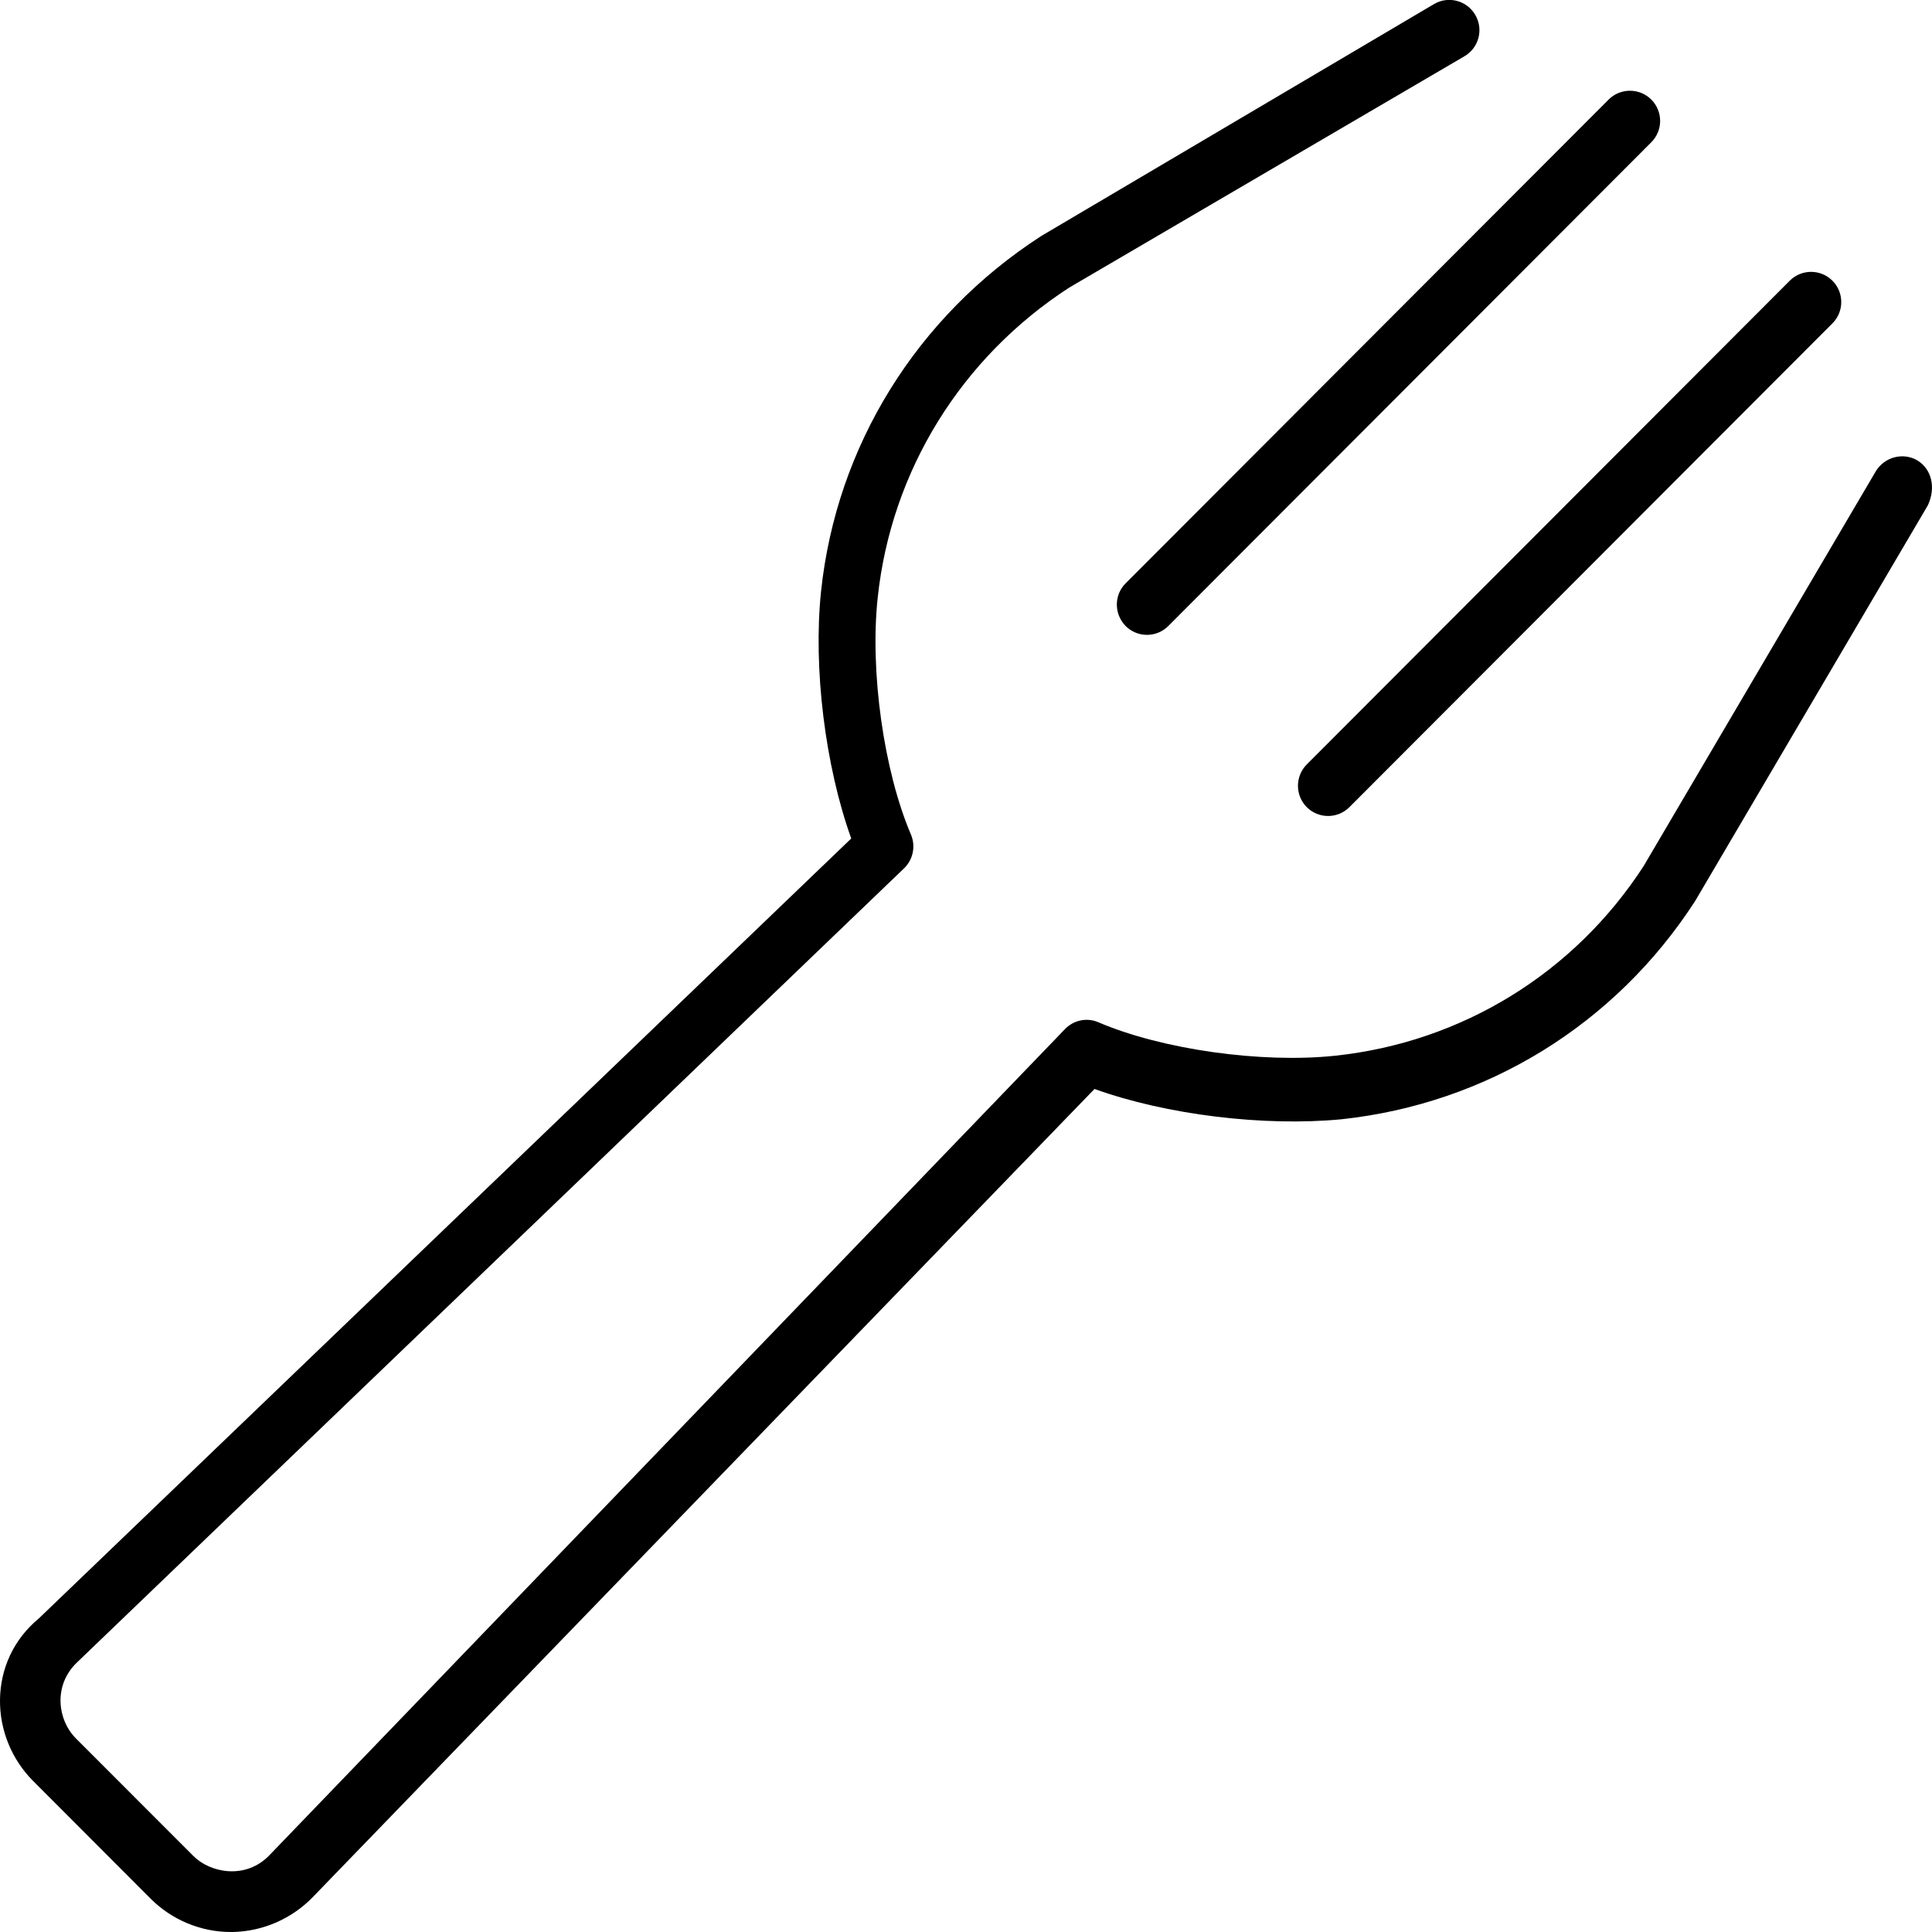 <svg xmlns="http://www.w3.org/2000/svg" viewBox="0 0 512 512"><!--! Font Awesome Pro 6.0.0-alpha3 by @fontawesome - https://fontawesome.com License - https://fontawesome.com/license (Commercial License) --><path d="M346.3 213.9c3.127 3.127 8.186 3.127 11.31 0l128-128.2c3.123-3.125 3.123-8.188 0-11.31c-3.125-3.125-8.188-3.125-11.31 0l-128 128.2C343.2 205.7 343.2 210.8 346.3 213.9zM298.3 165.9c3.127 3.127 8.186 3.127 11.31 0l128-128.2c3.125-3.125 3.125-8.188 0-11.31s-8.188-3.125-11.31 0l-128 128.2C295.2 157.7 295.2 162.7 298.3 165.9zM508.1 122C504.3 119.8 499.4 121.1 497.1 124.9l-61.51 104.6c-18.38 28.38-48.19 46.72-81.78 50.28c-19.55 2.062-45.88-1.656-62.67-8.844c-3.062-1.344-6.578-.625-8.906 1.781l-210.8 218.9c-6.309 6.609-15.73 4.695-20.14 .281l-31.17-31.19c-4.844-4.844-6.141-14.05 .328-20.19L239.6 230.1c2.39-2.312 3.109-5.875 1.812-8.938C234.2 204.3 230.5 177.9 232.6 158.4c3.562-33.65 22.19-63.69 50.81-82.22l104.7-61.28c3.812-2.25 5.094-7.125 2.859-10.94c-2.234-3.844-7.141-5.125-10.95-2.875l-104.1 61.47c-33 21.34-54.26 55.65-58.33 94.15c-2.141 20.38 1.125 46.4 8 65.5l-215.3 206.7C3.518 434.5 .111 442.3 .002 450.4S3.111 466.3 8.799 472l31.14 31.19C45.55 508.8 53.25 512 61.14 512h.453c8.031-.125 15.81-3.531 21.36-9.312l207.1-214.1c19.06 6.875 45.03 10 65.44 8.031c38.44-4.125 72.53-25.06 93.72-57.81l61.69-104.9C513.1 129.2 511.9 124.3 508.1 122z"/></svg>